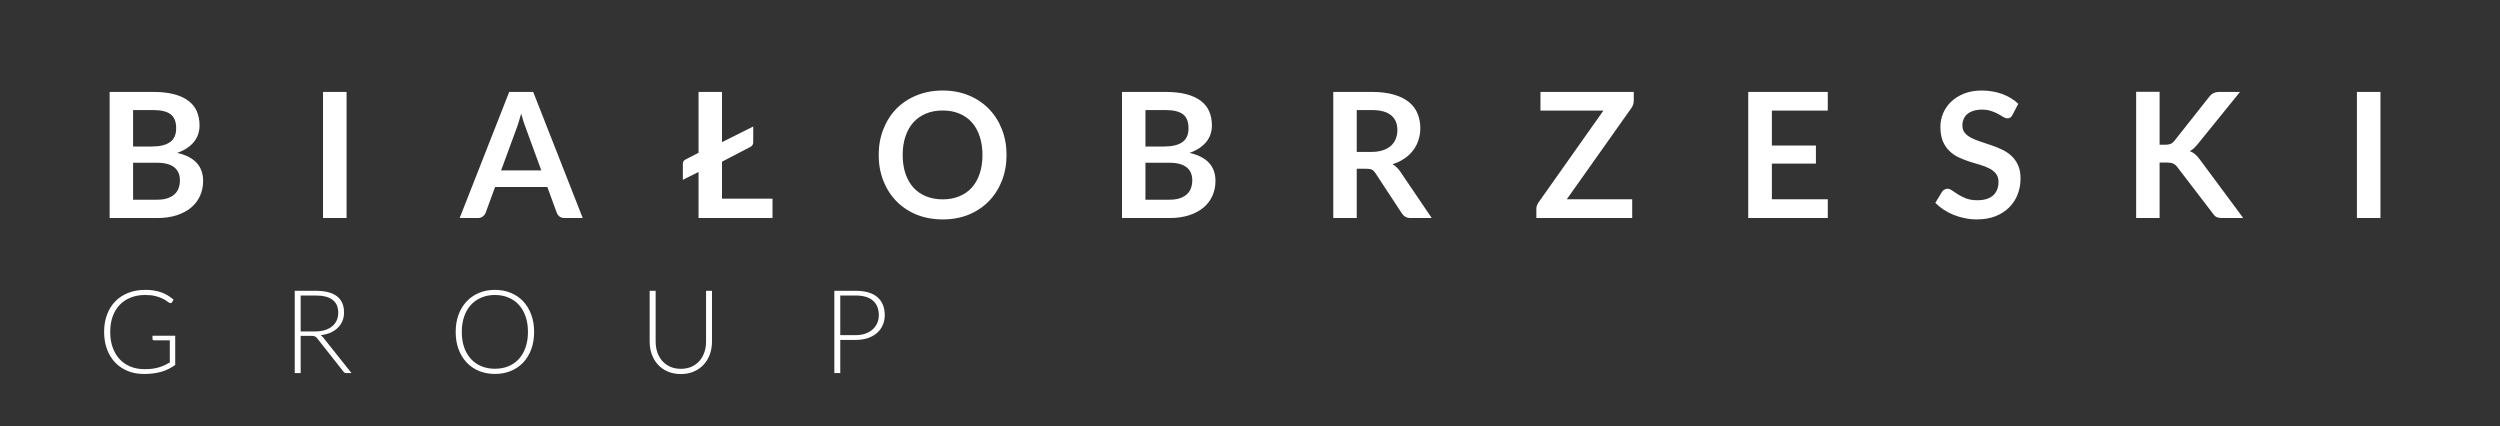 <svg width="258" height="44" viewBox="0 0 258 44" fill="none" xmlns="http://www.w3.org/2000/svg">
<rect x="0" y="0" width="258" height="44" fill="#333333" stroke="none"/>
<path d="M11.314 22.5V9.486H15.805C16.657 9.486 17.383 9.567 17.983 9.729C18.589 9.891 19.084 10.122 19.468 10.422C19.858 10.722 20.143 11.085 20.323 11.511C20.503 11.937 20.593 12.417 20.593 12.951C20.593 13.257 20.548 13.551 20.458 13.833C20.368 14.109 20.227 14.37 20.035 14.616C19.849 14.856 19.609 15.075 19.315 15.273C19.027 15.471 18.682 15.639 18.28 15.777C20.068 16.179 20.962 17.145 20.962 18.675C20.962 19.227 20.857 19.737 20.647 20.205C20.437 20.673 20.131 21.078 19.729 21.42C19.327 21.756 18.832 22.02 18.244 22.212C17.656 22.404 16.984 22.5 16.228 22.5H11.314ZM13.735 16.794V20.61H16.192C16.642 20.61 17.017 20.556 17.317 20.448C17.623 20.34 17.866 20.196 18.046 20.016C18.232 19.836 18.364 19.626 18.442 19.386C18.526 19.146 18.568 18.891 18.568 18.621C18.568 18.339 18.523 18.087 18.433 17.865C18.343 17.637 18.202 17.445 18.01 17.289C17.818 17.127 17.572 17.004 17.272 16.92C16.972 16.836 16.609 16.794 16.183 16.794H13.735ZM13.735 15.12H15.67C16.492 15.12 17.116 14.97 17.542 14.67C17.968 14.37 18.181 13.893 18.181 13.239C18.181 12.561 17.989 12.078 17.605 11.79C17.221 11.502 16.621 11.358 15.805 11.358H13.735V15.12ZM35.766 22.5H33.336V9.486H35.766V22.5ZM60.138 22.5H58.266C58.056 22.5 57.882 22.449 57.744 22.347C57.612 22.239 57.516 22.107 57.456 21.951L56.484 19.296H51.093L50.121 21.951C50.073 22.089 49.977 22.215 49.833 22.329C49.695 22.443 49.524 22.5 49.32 22.5H47.439L52.551 9.486H55.026L60.138 22.5ZM51.714 17.586H55.863L54.279 13.257C54.207 13.065 54.126 12.84 54.036 12.582C53.952 12.318 53.868 12.033 53.784 11.727C53.7 12.033 53.616 12.318 53.532 12.582C53.454 12.846 53.376 13.077 53.298 13.275L51.714 17.586ZM74.511 14.67L77.733 13.059V14.679C77.733 14.901 77.634 15.063 77.436 15.165L74.511 16.686V20.502H79.722V22.5H72.09V17.748L70.47 18.558V16.893C70.47 16.701 70.563 16.557 70.749 16.461L72.09 15.768V9.486H74.511V14.67ZM103.875 15.993C103.875 16.947 103.716 17.832 103.398 18.648C103.08 19.458 102.633 20.16 102.057 20.754C101.481 21.348 100.788 21.813 99.978 22.149C99.168 22.479 98.271 22.644 97.287 22.644C96.303 22.644 95.403 22.479 94.587 22.149C93.777 21.813 93.081 21.348 92.499 20.754C91.923 20.16 91.476 19.458 91.158 18.648C90.84 17.832 90.681 16.947 90.681 15.993C90.681 15.039 90.84 14.157 91.158 13.347C91.476 12.531 91.923 11.826 92.499 11.232C93.081 10.638 93.777 10.176 94.587 9.846C95.403 9.51 96.303 9.342 97.287 9.342C98.271 9.342 99.168 9.51 99.978 9.846C100.788 10.182 101.481 10.647 102.057 11.241C102.633 11.829 103.08 12.531 103.398 13.347C103.716 14.157 103.875 15.039 103.875 15.993ZM101.391 15.993C101.391 15.279 101.295 14.64 101.103 14.076C100.917 13.506 100.647 13.023 100.293 12.627C99.939 12.231 99.507 11.928 98.997 11.718C98.493 11.508 97.923 11.403 97.287 11.403C96.651 11.403 96.078 11.508 95.568 11.718C95.058 11.928 94.623 12.231 94.263 12.627C93.909 13.023 93.636 13.506 93.444 14.076C93.252 14.64 93.156 15.279 93.156 15.993C93.156 16.707 93.252 17.349 93.444 17.919C93.636 18.483 93.909 18.963 94.263 19.359C94.623 19.749 95.058 20.049 95.568 20.259C96.078 20.469 96.651 20.574 97.287 20.574C97.923 20.574 98.493 20.469 98.997 20.259C99.507 20.049 99.939 19.749 100.293 19.359C100.647 18.963 100.917 18.483 101.103 17.919C101.295 17.349 101.391 16.707 101.391 15.993ZM115.789 22.5V9.486H120.28C121.132 9.486 121.858 9.567 122.458 9.729C123.064 9.891 123.559 10.122 123.943 10.422C124.333 10.722 124.618 11.085 124.798 11.511C124.978 11.937 125.068 12.417 125.068 12.951C125.068 13.257 125.023 13.551 124.933 13.833C124.843 14.109 124.702 14.37 124.51 14.616C124.324 14.856 124.084 15.075 123.79 15.273C123.502 15.471 123.157 15.639 122.755 15.777C124.543 16.179 125.437 17.145 125.437 18.675C125.437 19.227 125.332 19.737 125.122 20.205C124.912 20.673 124.606 21.078 124.204 21.42C123.802 21.756 123.307 22.02 122.719 22.212C122.131 22.404 121.459 22.5 120.703 22.5H115.789ZM118.21 16.794V20.61H120.667C121.117 20.61 121.492 20.556 121.792 20.448C122.098 20.34 122.341 20.196 122.521 20.016C122.707 19.836 122.839 19.626 122.917 19.386C123.001 19.146 123.043 18.891 123.043 18.621C123.043 18.339 122.998 18.087 122.908 17.865C122.818 17.637 122.677 17.445 122.485 17.289C122.293 17.127 122.047 17.004 121.747 16.92C121.447 16.836 121.084 16.794 120.658 16.794H118.21ZM118.21 15.12H120.145C120.967 15.12 121.591 14.97 122.017 14.67C122.443 14.37 122.656 13.893 122.656 13.239C122.656 12.561 122.464 12.078 122.08 11.79C121.696 11.502 121.096 11.358 120.28 11.358H118.21V15.12ZM140.015 17.415V22.5H137.594V9.486H141.563C142.451 9.486 143.21 9.579 143.84 9.765C144.476 9.945 144.995 10.2 145.397 10.53C145.805 10.86 146.102 11.256 146.288 11.718C146.48 12.174 146.576 12.678 146.576 13.23C146.576 13.668 146.51 14.082 146.378 14.472C146.252 14.862 146.066 15.216 145.82 15.534C145.58 15.852 145.28 16.131 144.92 16.371C144.566 16.611 144.161 16.803 143.705 16.947C144.011 17.121 144.275 17.37 144.497 17.694L147.755 22.5H145.577C145.367 22.5 145.187 22.458 145.037 22.374C144.893 22.29 144.77 22.17 144.668 22.014L141.932 17.847C141.83 17.691 141.716 17.58 141.59 17.514C141.47 17.448 141.29 17.415 141.05 17.415H140.015ZM140.015 15.678H141.527C141.983 15.678 142.379 15.621 142.715 15.507C143.057 15.393 143.336 15.237 143.552 15.039C143.774 14.835 143.939 14.595 144.047 14.319C144.155 14.043 144.209 13.74 144.209 13.41C144.209 12.75 143.99 12.243 143.552 11.889C143.12 11.535 142.457 11.358 141.563 11.358H140.015V15.678ZM168.605 9.486V10.377C168.605 10.653 168.527 10.905 168.371 11.133L161.693 20.565H168.443V22.5H158.552V21.546C158.552 21.426 158.573 21.312 158.615 21.204C158.657 21.09 158.711 20.985 158.777 20.889L165.473 11.412H158.975V9.486H168.605ZM188.626 9.486V11.412H182.857V15.021H187.402V16.884H182.857V20.565H188.626V22.5H180.418V9.486H188.626ZM207.693 11.853C207.627 11.985 207.549 12.078 207.459 12.132C207.375 12.186 207.273 12.213 207.153 12.213C207.033 12.213 206.898 12.168 206.748 12.078C206.598 11.982 206.421 11.877 206.217 11.763C206.013 11.649 205.773 11.547 205.497 11.457C205.227 11.361 204.906 11.313 204.534 11.313C204.198 11.313 203.904 11.355 203.652 11.439C203.406 11.517 203.196 11.628 203.022 11.772C202.854 11.916 202.728 12.09 202.644 12.294C202.56 12.492 202.518 12.711 202.518 12.951C202.518 13.257 202.602 13.512 202.77 13.716C202.944 13.92 203.172 14.094 203.454 14.238C203.736 14.382 204.057 14.511 204.417 14.625C204.777 14.739 205.143 14.862 205.515 14.994C205.893 15.12 206.262 15.27 206.622 15.444C206.982 15.612 207.303 15.828 207.585 16.092C207.867 16.35 208.092 16.668 208.26 17.046C208.434 17.424 208.521 17.883 208.521 18.423C208.521 19.011 208.419 19.563 208.215 20.079C208.017 20.589 207.723 21.036 207.333 21.42C206.949 21.798 206.478 22.098 205.92 22.32C205.362 22.536 204.723 22.644 204.003 22.644C203.589 22.644 203.181 22.602 202.779 22.518C202.377 22.44 201.99 22.326 201.618 22.176C201.252 22.026 200.907 21.846 200.583 21.636C200.265 21.426 199.98 21.192 199.728 20.934L200.43 19.773C200.496 19.689 200.574 19.62 200.664 19.566C200.76 19.506 200.865 19.476 200.979 19.476C201.129 19.476 201.291 19.539 201.465 19.665C201.639 19.785 201.843 19.92 202.077 20.07C202.317 20.22 202.596 20.358 202.914 20.484C203.238 20.604 203.625 20.664 204.075 20.664C204.765 20.664 205.299 20.502 205.677 20.178C206.055 19.848 206.244 19.377 206.244 18.765C206.244 18.423 206.157 18.144 205.983 17.928C205.815 17.712 205.59 17.532 205.308 17.388C205.026 17.238 204.705 17.112 204.345 17.01C203.985 16.908 203.619 16.797 203.247 16.677C202.875 16.557 202.509 16.413 202.149 16.245C201.789 16.077 201.468 15.858 201.186 15.588C200.904 15.318 200.676 14.982 200.502 14.58C200.334 14.172 200.25 13.671 200.25 13.077C200.25 12.603 200.343 12.141 200.529 11.691C200.721 11.241 200.997 10.842 201.357 10.494C201.723 10.146 202.17 9.867 202.698 9.657C203.226 9.447 203.829 9.342 204.507 9.342C205.275 9.342 205.983 9.462 206.631 9.702C207.279 9.942 207.831 10.278 208.287 10.71L207.693 11.853ZM222.871 14.94H223.438C223.666 14.94 223.855 14.91 224.005 14.85C224.155 14.784 224.284 14.682 224.392 14.544L227.983 9.999C228.133 9.807 228.289 9.675 228.451 9.603C228.619 9.525 228.829 9.486 229.081 9.486H231.169L226.786 14.895C226.648 15.063 226.516 15.204 226.39 15.318C226.264 15.432 226.129 15.525 225.985 15.597C226.183 15.669 226.36 15.771 226.516 15.903C226.678 16.035 226.834 16.203 226.984 16.407L231.502 22.5H229.36C229.072 22.5 228.856 22.461 228.712 22.383C228.574 22.299 228.457 22.179 228.361 22.023L224.68 17.217C224.56 17.061 224.425 16.95 224.275 16.884C224.125 16.812 223.912 16.776 223.636 16.776H222.871V22.5H220.45V9.477H222.871V14.94ZM245.664 22.5H243.234V9.486H245.664V22.5ZM14.908 38.098C15.2 38.098 15.466 38.084 15.706 38.056C15.946 38.024 16.168 37.978 16.372 37.918C16.58 37.858 16.776 37.786 16.96 37.702C17.148 37.614 17.336 37.516 17.524 37.408V35.122H15.892C15.848 35.122 15.81 35.108 15.778 35.08C15.75 35.052 15.736 35.02 15.736 34.984V34.648H18.082V37.666C17.87 37.814 17.65 37.946 17.422 38.062C17.194 38.178 16.95 38.276 16.69 38.356C16.43 38.432 16.15 38.49 15.85 38.53C15.55 38.574 15.222 38.596 14.866 38.596C14.254 38.596 13.694 38.494 13.186 38.29C12.682 38.082 12.248 37.79 11.884 37.414C11.524 37.034 11.244 36.576 11.044 36.04C10.844 35.504 10.744 34.908 10.744 34.252C10.744 33.596 10.844 33.002 11.044 32.47C11.244 31.934 11.528 31.478 11.896 31.102C12.264 30.722 12.71 30.43 13.234 30.226C13.762 30.018 14.352 29.914 15.004 29.914C15.328 29.914 15.626 29.936 15.898 29.98C16.174 30.024 16.43 30.09 16.666 30.178C16.902 30.262 17.122 30.368 17.326 30.496C17.53 30.62 17.726 30.764 17.914 30.928L17.752 31.192C17.716 31.252 17.666 31.282 17.602 31.282C17.566 31.282 17.532 31.274 17.5 31.258C17.44 31.234 17.352 31.178 17.236 31.09C17.124 31.002 16.97 30.91 16.774 30.814C16.582 30.718 16.34 30.632 16.048 30.556C15.756 30.48 15.402 30.442 14.986 30.442C14.434 30.442 13.936 30.53 13.492 30.706C13.048 30.882 12.668 31.134 12.352 31.462C12.04 31.79 11.798 32.19 11.626 32.662C11.458 33.134 11.374 33.664 11.374 34.252C11.374 34.852 11.46 35.39 11.632 35.866C11.804 36.342 12.044 36.746 12.352 37.078C12.664 37.406 13.036 37.658 13.468 37.834C13.904 38.01 14.384 38.098 14.908 38.098ZM31.029 34.66V38.5H30.417V30.01H32.583C33.563 30.01 34.295 30.2 34.779 30.58C35.263 30.956 35.505 31.51 35.505 32.242C35.505 32.566 35.449 32.862 35.337 33.13C35.225 33.398 35.063 33.634 34.851 33.838C34.643 34.038 34.391 34.204 34.095 34.336C33.799 34.464 33.465 34.548 33.093 34.588C33.189 34.648 33.275 34.728 33.351 34.828L36.273 38.5H35.739C35.675 38.5 35.619 38.488 35.571 38.464C35.527 38.44 35.483 38.4 35.439 38.344L32.721 34.9C32.653 34.812 32.579 34.75 32.499 34.714C32.423 34.678 32.303 34.66 32.139 34.66H31.029ZM31.029 34.204H32.505C32.881 34.204 33.217 34.16 33.513 34.072C33.813 33.98 34.065 33.85 34.269 33.682C34.477 33.514 34.635 33.312 34.743 33.076C34.851 32.84 34.905 32.574 34.905 32.278C34.905 31.674 34.707 31.226 34.311 30.934C33.915 30.642 33.339 30.496 32.583 30.496H31.029V34.204ZM55.121 34.252C55.121 34.908 55.023 35.504 54.827 36.04C54.631 36.572 54.355 37.028 53.999 37.408C53.643 37.784 53.217 38.076 52.721 38.284C52.225 38.488 51.675 38.59 51.071 38.59C50.475 38.59 49.929 38.488 49.433 38.284C48.937 38.076 48.511 37.784 48.155 37.408C47.799 37.028 47.521 36.572 47.321 36.04C47.125 35.504 47.027 34.908 47.027 34.252C47.027 33.6 47.125 33.008 47.321 32.476C47.521 31.94 47.799 31.484 48.155 31.108C48.511 30.728 48.937 30.434 49.433 30.226C49.929 30.018 50.475 29.914 51.071 29.914C51.675 29.914 52.225 30.018 52.721 30.226C53.217 30.43 53.643 30.722 53.999 31.102C54.355 31.482 54.631 31.94 54.827 32.476C55.023 33.008 55.121 33.6 55.121 34.252ZM54.485 34.252C54.485 33.66 54.403 33.128 54.239 32.656C54.075 32.184 53.843 31.784 53.543 31.456C53.247 31.128 52.889 30.878 52.469 30.706C52.049 30.53 51.583 30.442 51.071 30.442C50.567 30.442 50.105 30.53 49.685 30.706C49.269 30.878 48.909 31.128 48.605 31.456C48.305 31.784 48.071 32.184 47.903 32.656C47.739 33.128 47.657 33.66 47.657 34.252C47.657 34.848 47.739 35.382 47.903 35.854C48.071 36.322 48.305 36.72 48.605 37.048C48.909 37.376 49.269 37.626 49.685 37.798C50.105 37.97 50.567 38.056 51.071 38.056C51.583 38.056 52.049 37.97 52.469 37.798C52.889 37.626 53.247 37.376 53.543 37.048C53.843 36.72 54.075 36.322 54.239 35.854C54.403 35.382 54.485 34.848 54.485 34.252ZM70.261 38.062C70.669 38.062 71.033 37.992 71.353 37.852C71.677 37.708 71.951 37.51 72.175 37.258C72.399 37.006 72.569 36.71 72.685 36.37C72.805 36.026 72.865 35.656 72.865 35.26V30.01H73.477V35.26C73.477 35.728 73.403 36.166 73.255 36.574C73.107 36.978 72.893 37.332 72.613 37.636C72.337 37.936 71.999 38.172 71.599 38.344C71.203 38.516 70.757 38.602 70.261 38.602C69.765 38.602 69.317 38.516 68.917 38.344C68.521 38.172 68.183 37.936 67.903 37.636C67.627 37.332 67.415 36.978 67.267 36.574C67.119 36.166 67.045 35.728 67.045 35.26V30.01H67.663V35.254C67.663 35.65 67.721 36.02 67.837 36.364C67.957 36.704 68.127 37 68.347 37.252C68.571 37.504 68.843 37.702 69.163 37.846C69.487 37.99 69.853 38.062 70.261 38.062ZM86.716 35.08V38.5H86.104V30.01H88.294C89.29 30.01 90.04 30.228 90.544 30.664C91.052 31.1 91.306 31.722 91.306 32.53C91.306 32.902 91.236 33.244 91.096 33.556C90.96 33.868 90.762 34.138 90.502 34.366C90.242 34.59 89.926 34.766 89.554 34.894C89.182 35.018 88.762 35.08 88.294 35.08H86.716ZM86.716 34.588H88.294C88.67 34.588 89.006 34.536 89.302 34.432C89.598 34.328 89.848 34.184 90.052 34C90.26 33.816 90.418 33.6 90.526 33.352C90.638 33.1 90.694 32.826 90.694 32.53C90.694 31.878 90.492 31.376 90.088 31.024C89.688 30.672 89.09 30.496 88.294 30.496H86.716V34.588Z" fill="white"/>
</svg>
